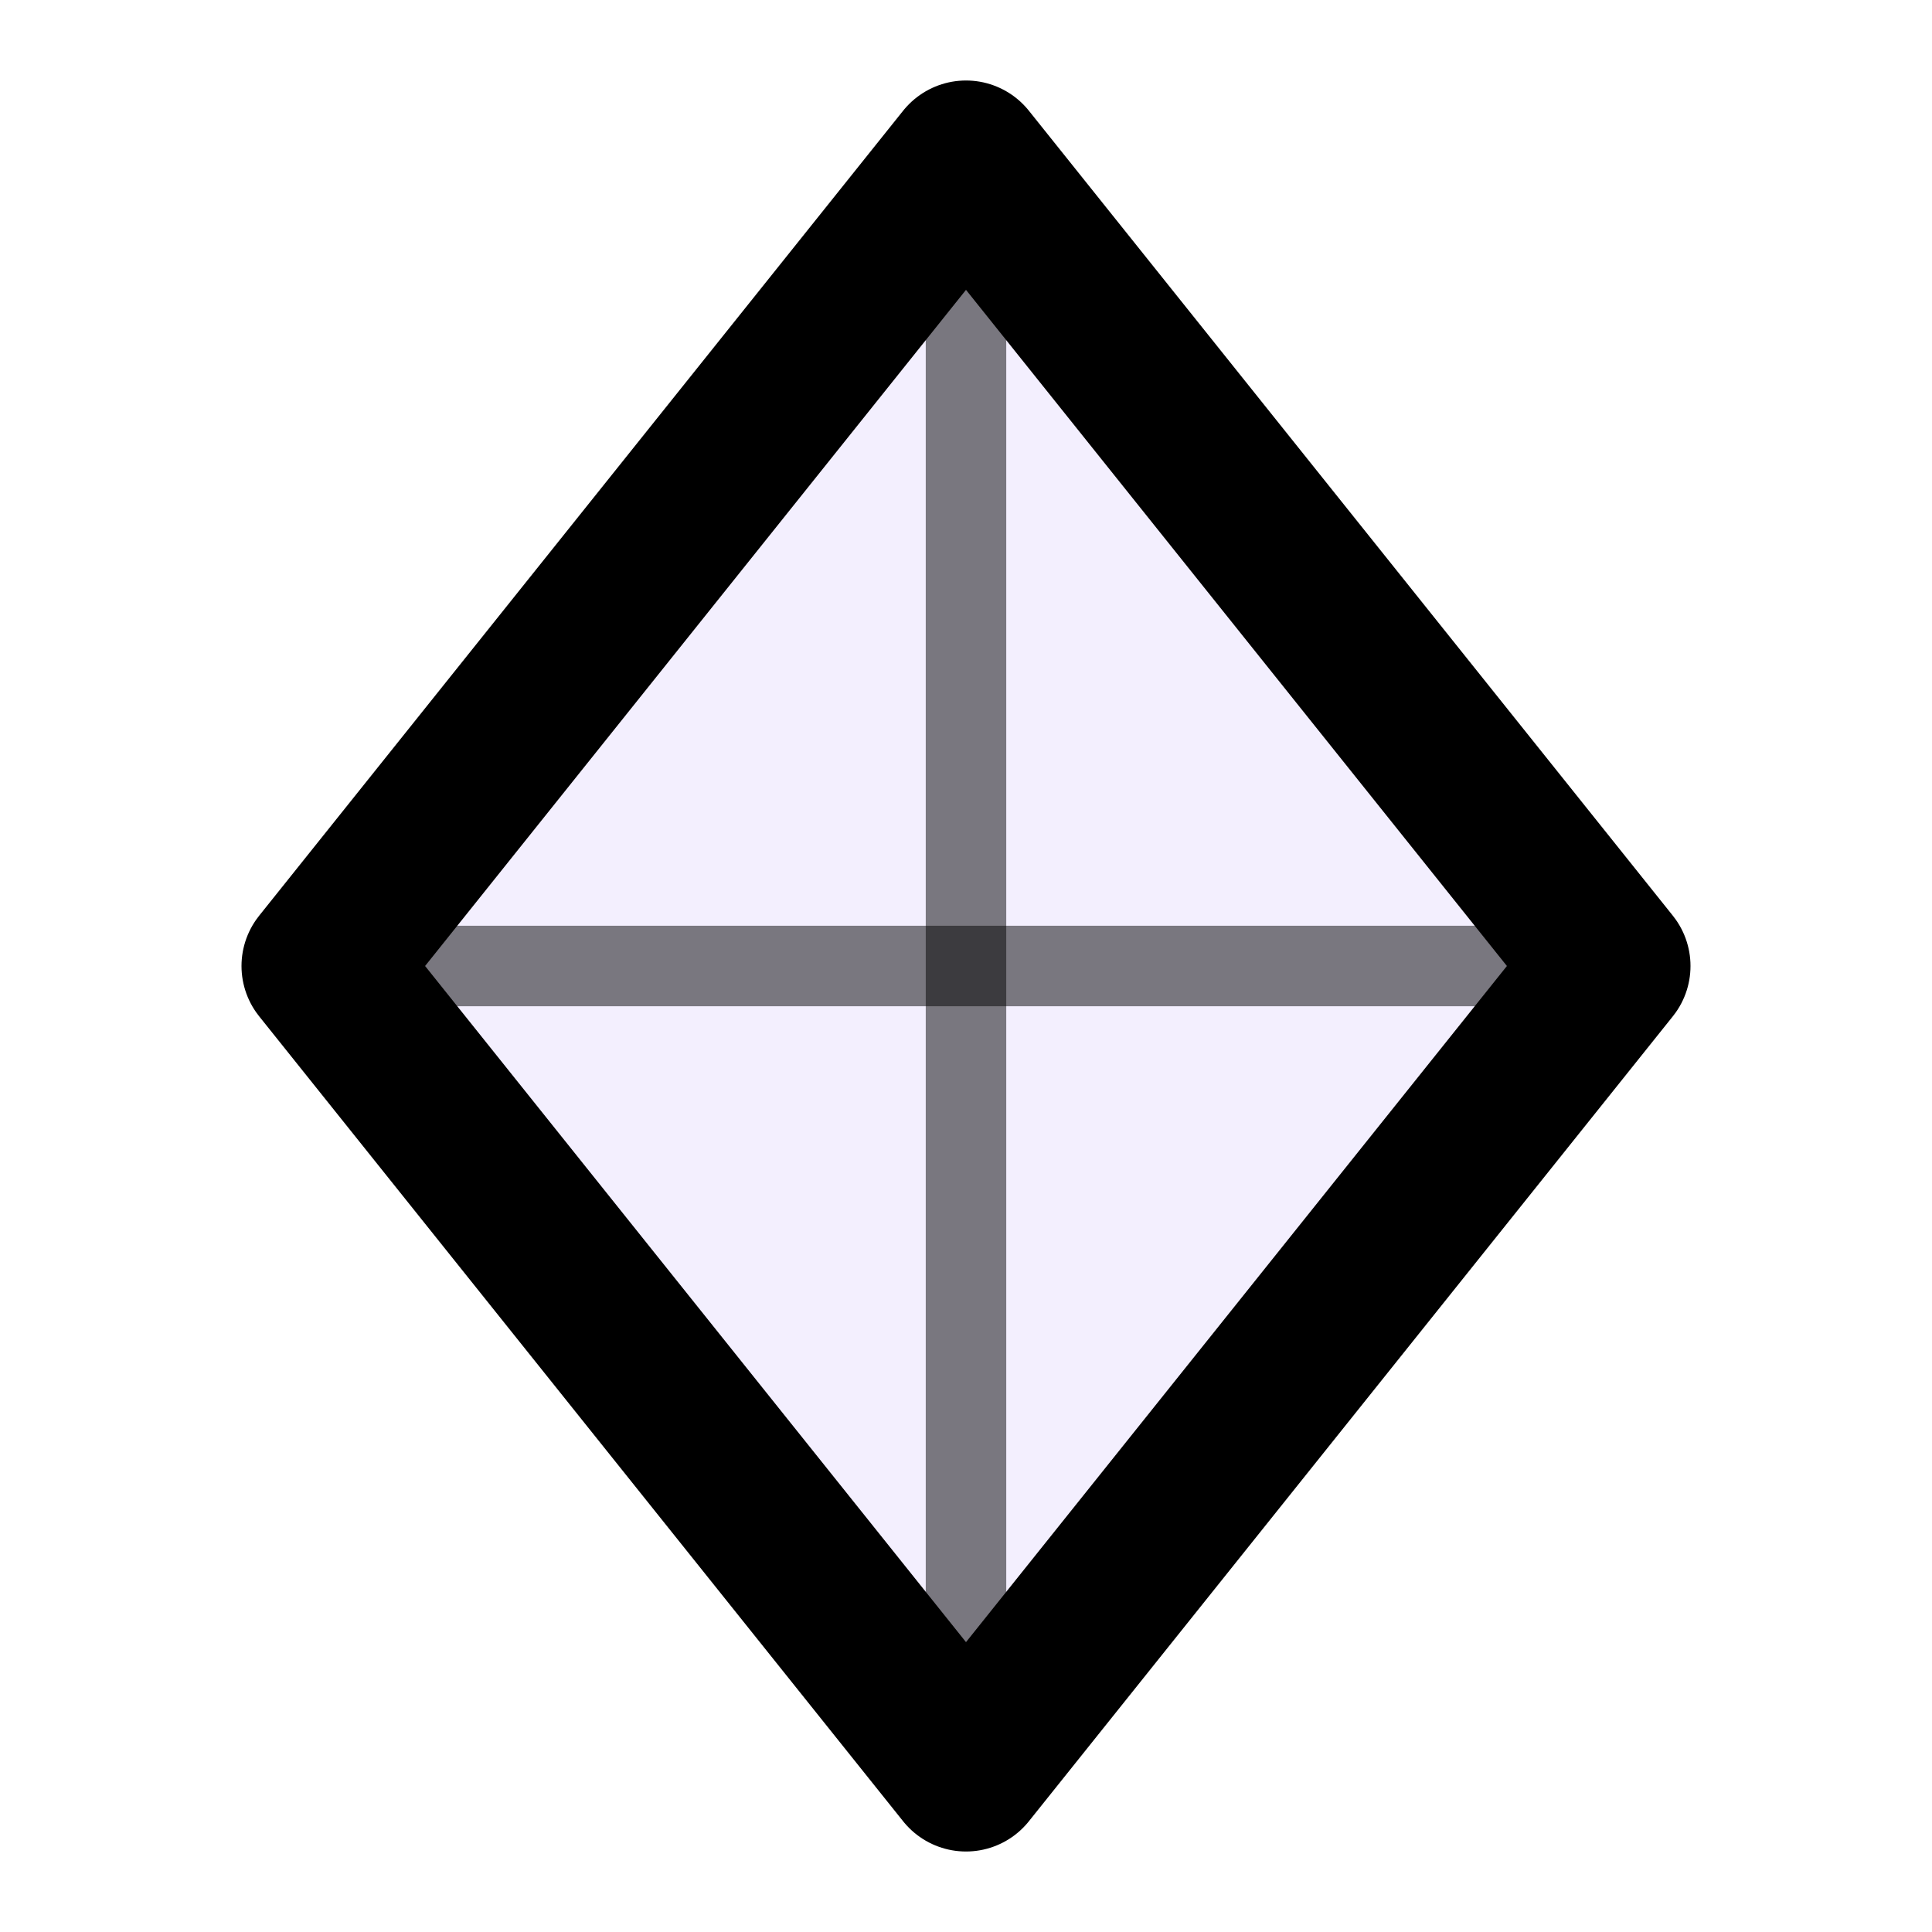 <svg width="24" height="24" viewBox="0 0 24 24" fill="none" xmlns="http://www.w3.org/2000/svg">
  <path d="M12 2L20 12L12 22L4 12L12 2Z" stroke="currentColor" stroke-width="2" stroke-linejoin="round" fill="rgba(139, 92, 246, 0.1)"/>
  <path d="M4 12L20 12" stroke="currentColor" stroke-width="1" opacity="0.5"/>
  <path d="M12 2L12 22" stroke="currentColor" stroke-width="1" opacity="0.5"/>
</svg>